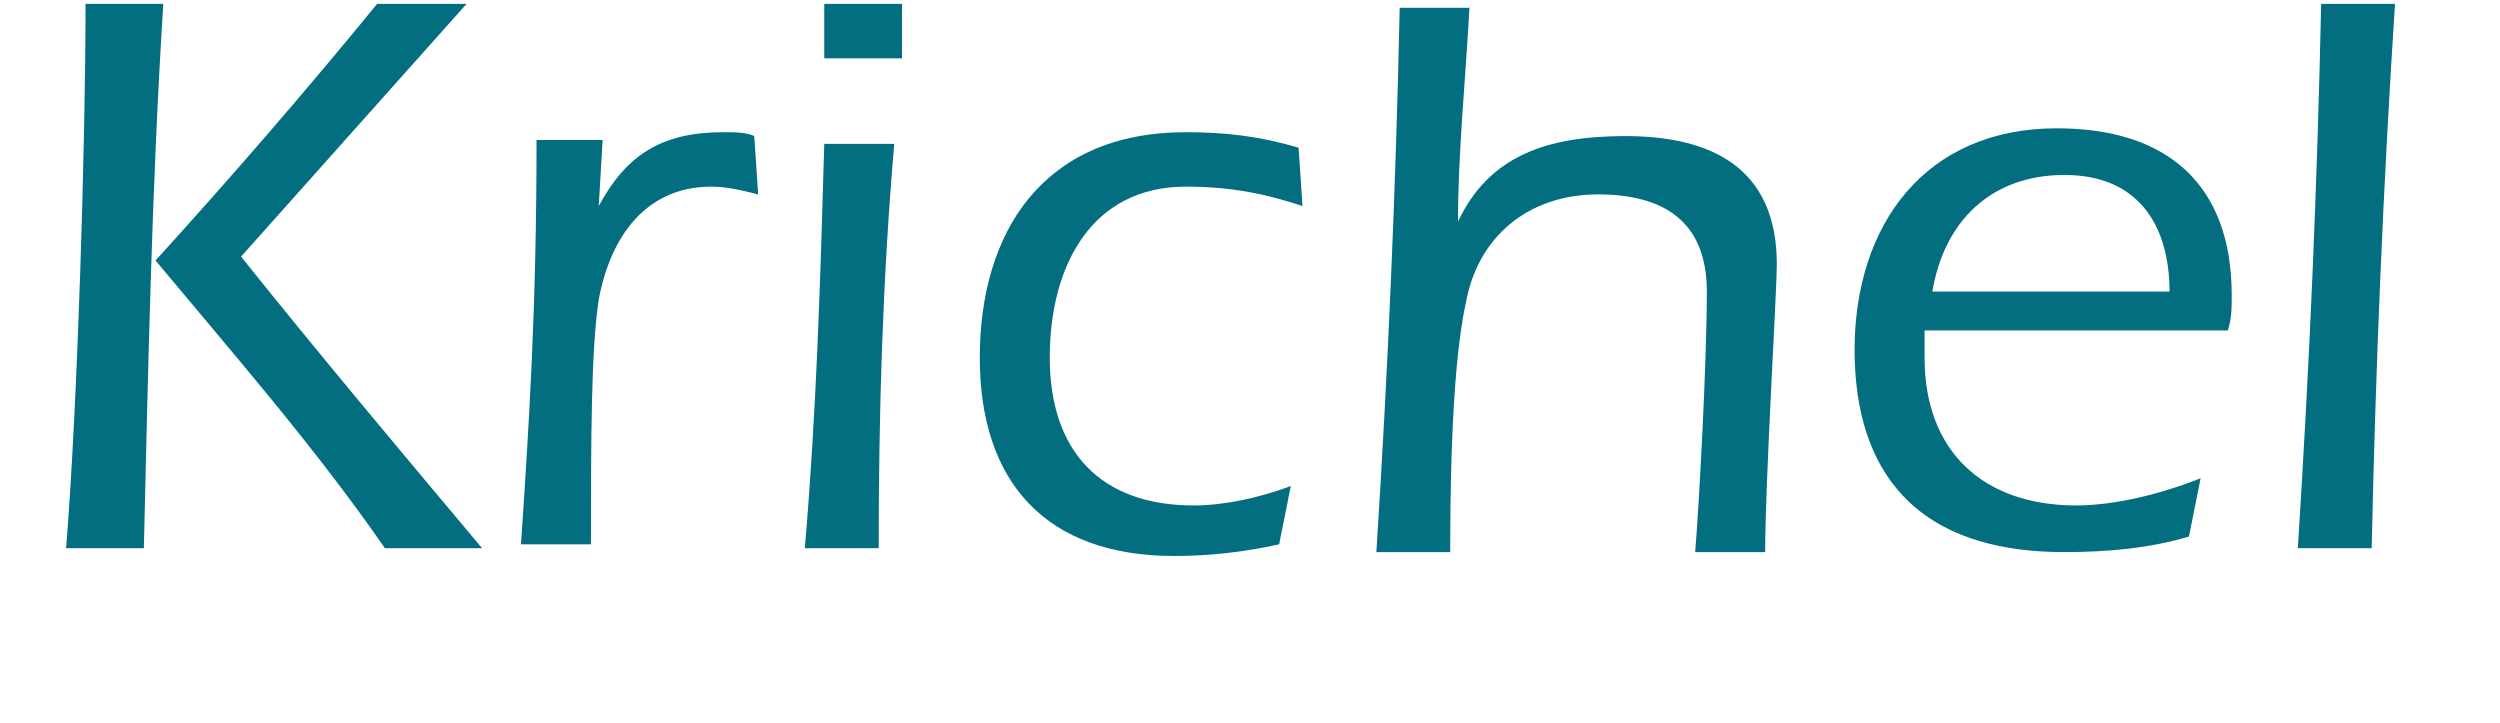 <?xml version="1.0" encoding="utf-8"?>
<!-- Generator: Adobe Illustrator 23.1.1, SVG Export Plug-In . SVG Version: 6.00 Build 0)  -->
<svg version="1.1" id="Ebene_1" xmlns="http://www.w3.org/2000/svg" xmlns:xlink="http://www.w3.org/1999/xlink" x="0px" y="0px"
	 viewBox="0 0 64.3 18.6" style="enable-background:new 0 0 64.3 18.6;" xml:space="preserve">
<style type="text/css">
	.st0{fill:#046E81;}
</style>
<path class="st0" d="M4.2,0.1c-0.3,4.7-0.4,9.8-0.5,14h-2c0.3-3.7,0.5-10.5,0.5-14H4.2z M6.2,6.6c2,2.5,4.1,5,6.2,7.5H9.9
	c-1.8-2.6-3.9-5-5.9-7.4C6,4.5,7.9,2.3,9.7,0.1H12L6.2,6.6z"/>
<path class="st0" d="M15.4,5.3L15.4,5.3c0.7-1.3,1.6-1.9,3.2-1.9c0.3,0,0.6,0,0.8,0.1l0.1,1.5c-0.4-0.1-0.8-0.2-1.2-0.2
	c-1.7,0-2.6,1.3-2.9,2.9c-0.2,1.3-0.2,3.7-0.2,6.3h-1.8c0.2-3,0.4-6,0.4-10.4h1.7L15.4,5.3z"/>
<path class="st0" d="M23,3.7c-0.3,3.5-0.4,6.9-0.4,10.4h-1.9c0.3-3.5,0.4-6.9,0.5-10.4H23z M21.2,1.5l0-1.4h2l0,1.4H21.2z"/>
<path class="st0" d="M33.5,5.3c-0.9-0.3-1.8-0.5-3-0.5c-2.4,0-3.5,2-3.5,4.4c0,2.4,1.3,3.8,3.7,3.8c0.8,0,1.7-0.2,2.5-0.5L32.9,14
	c-0.9,0.2-1.8,0.3-2.7,0.3c-3.3,0-5-1.9-5-5.1s1.6-5.8,5.3-5.8c1,0,1.9,0.1,2.9,0.4L33.5,5.3z"/>
<path class="st0" d="M37.8,0.1c-0.1,1.9-0.3,3.8-0.3,5.6l0,0c0.8-1.7,2.3-2.2,4.3-2.2c2.2,0,3.9,0.8,3.9,3.3c0,0.7-0.3,5.6-0.3,7.4
	h-1.8c0.1-1.2,0.3-4.9,0.3-6.7c0-1.8-1.1-2.5-2.8-2.5c-1.8,0-3.1,1.1-3.4,2.8c-0.4,1.8-0.4,5.4-0.4,6.4h-1.9c0.3-4.7,0.5-9.3,0.6-14
	H37.8z"/>
<path class="st0" d="M49.5,8.6v0.6c0,2.4,1.5,3.8,3.9,3.8c1,0,2.2-0.3,3.2-0.7l-0.3,1.5c-1,0.3-2.1,0.4-3.2,0.4
	c-4.3,0-5.4-2.6-5.4-5.2c0-3.2,1.8-5.7,5.2-5.7c2.8,0,4.5,1.4,4.5,4.3c0,0.3,0,0.6-0.1,0.9H49.5z M55.8,7.5c0-1.7-0.8-3-2.7-3
	c-1.9,0-3.1,1.2-3.4,3H55.8z"/>
<path class="st0" d="M61.6,0.1c-0.3,4.6-0.5,9.3-0.6,14h-1.9c0.3-4.7,0.5-9.3,0.6-14H61.6z"/>
</svg>
